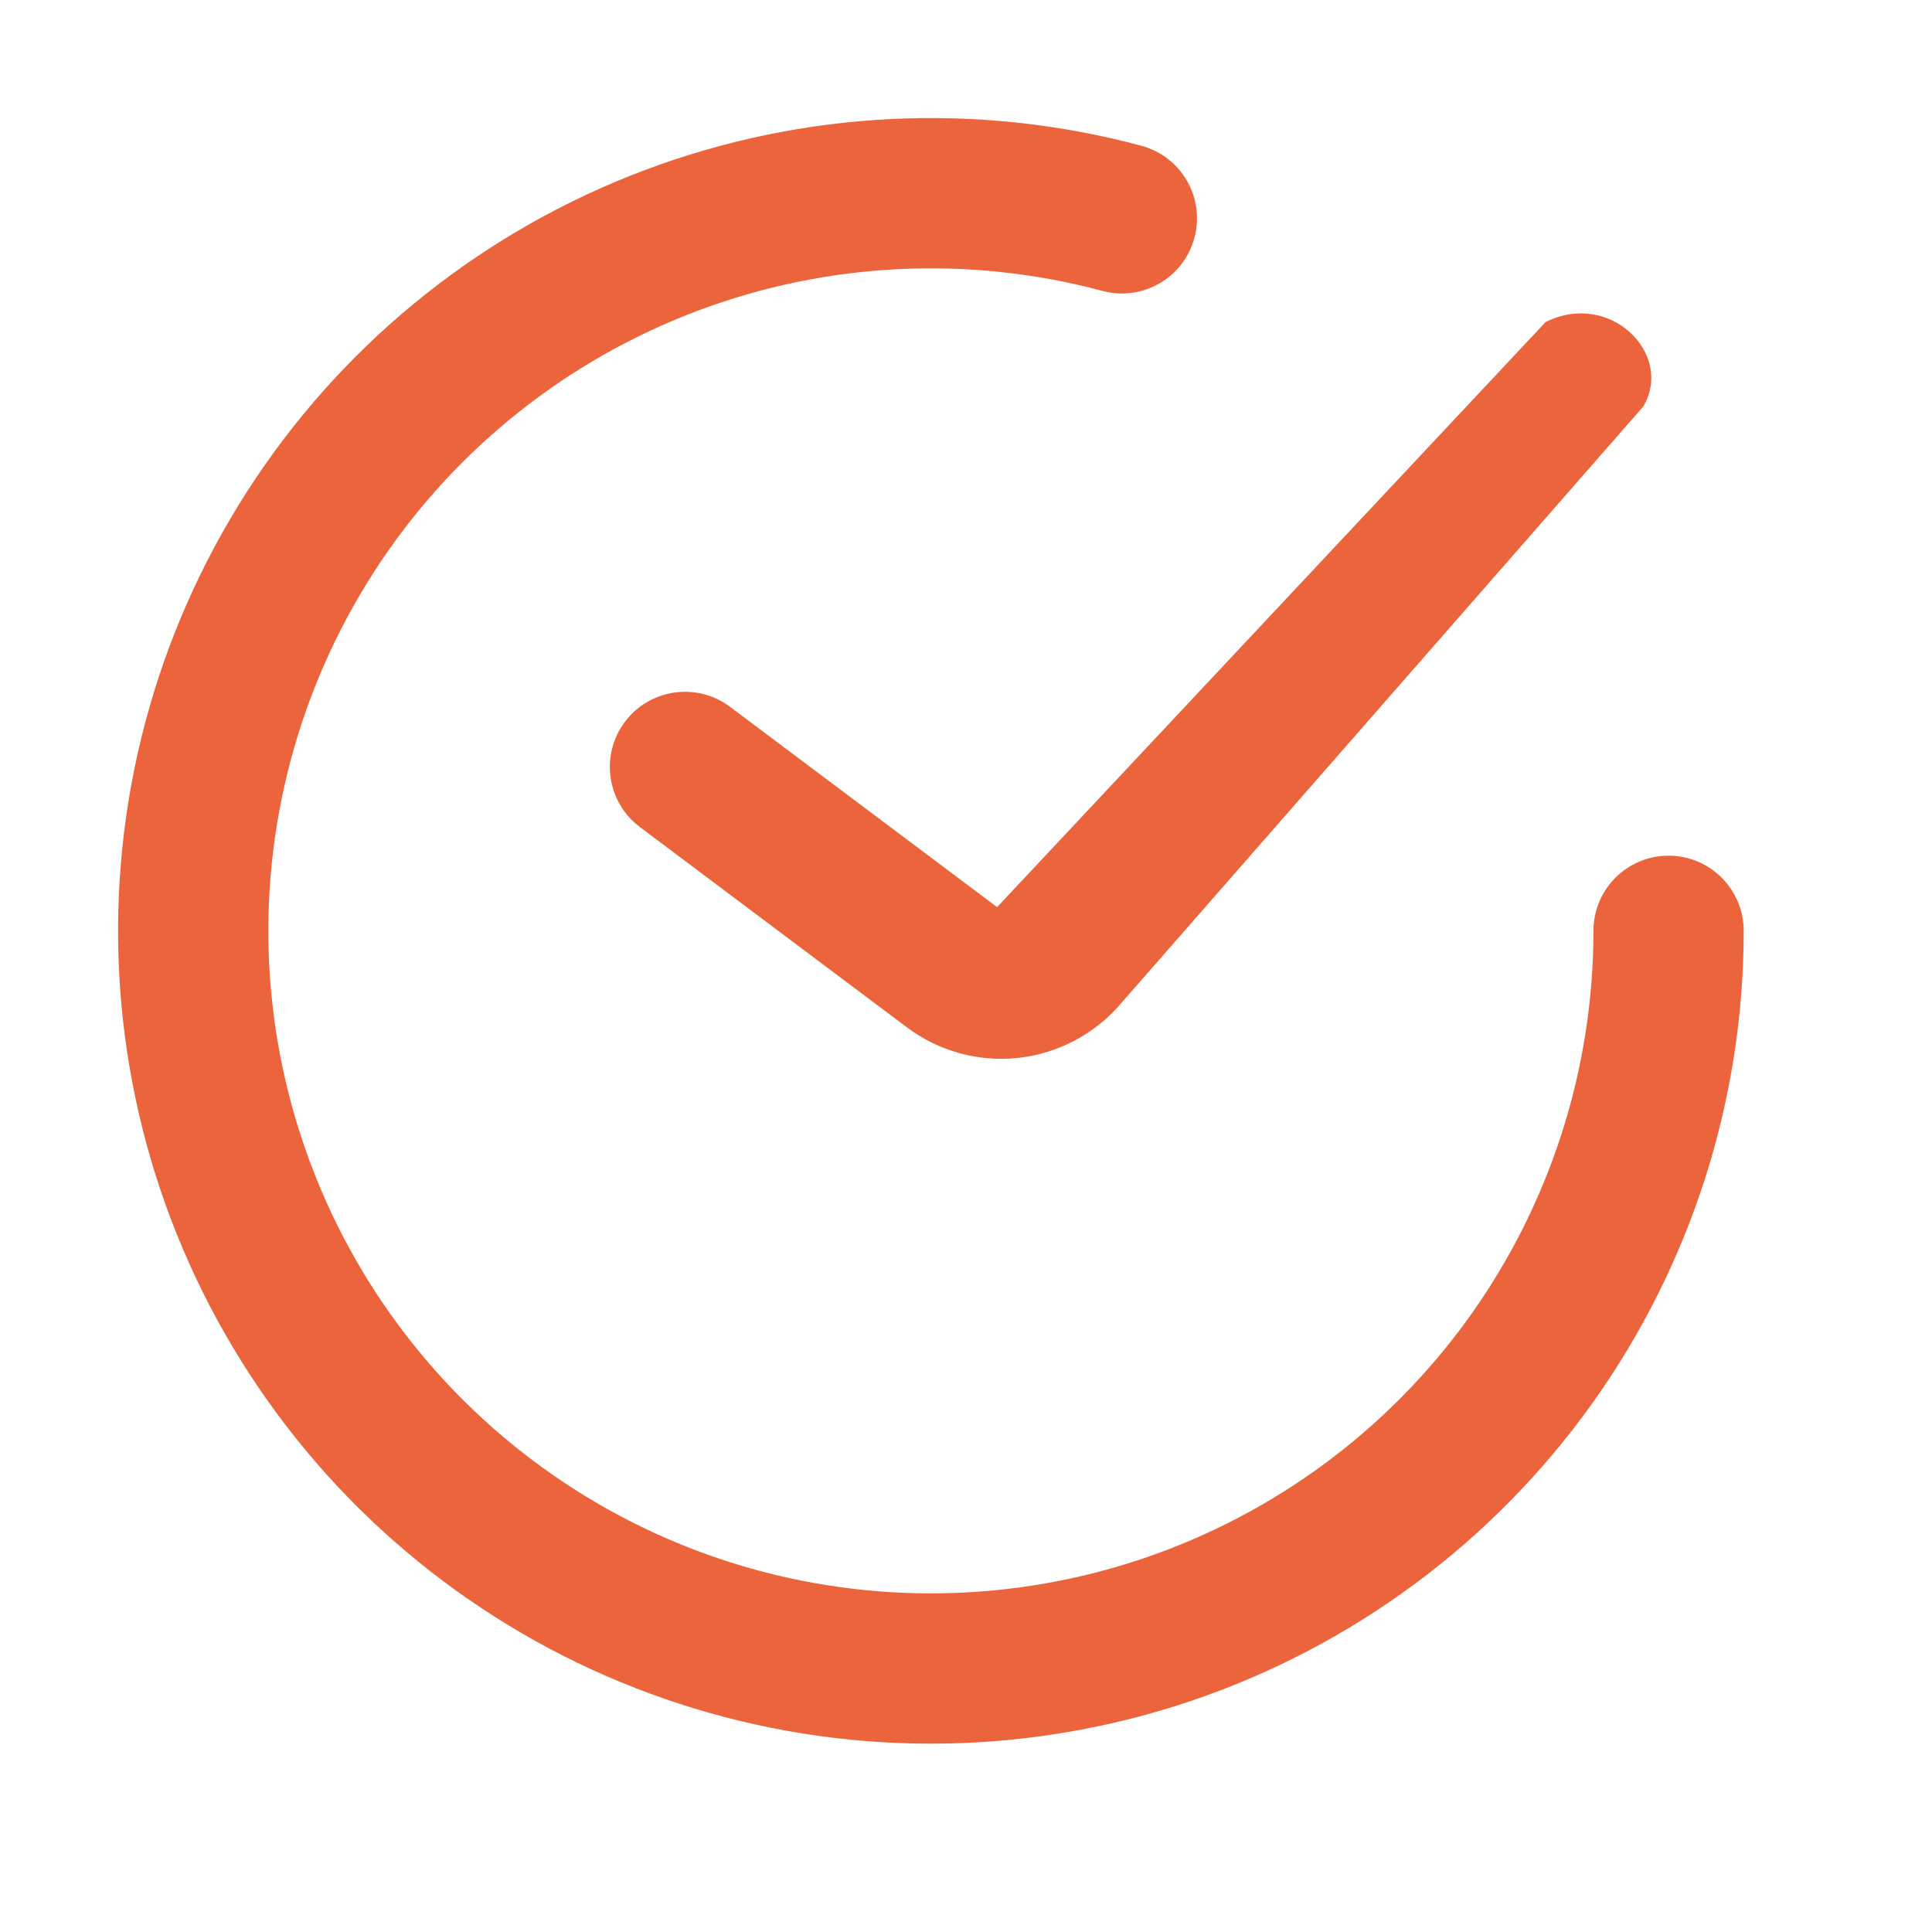 <svg width="30" height="30" viewBox="0 0 30 30" fill="none" xmlns="http://www.w3.org/2000/svg">
    <path fill-rule="evenodd" clip-rule="evenodd" d="M24 5.001C25 4.5 26 5.5 25.515 6.314L17.384 15.607C16.979 16.07 16.413 16.363 15.801 16.428C15.189 16.492 14.575 16.322 14.083 15.953L9.936 12.842C9.421 12.456 9.317 11.725 9.703 11.209C10.09 10.694 10.821 10.589 11.337 10.976L15.483 14.086" fill="#EB643C"/>
    <path fill-rule="evenodd" clip-rule="evenodd" d="M17.118 4.517C15.042 3.961 12.843 4.069 10.831 4.826C8.819 5.583 7.095 6.951 5.901 8.738C4.707 10.526 4.102 12.642 4.172 14.791C4.243 16.939 4.984 19.012 6.293 20.717C7.601 22.422 9.411 23.675 11.468 24.299C13.525 24.923 15.726 24.887 17.762 24.196C19.797 23.505 21.565 22.194 22.817 20.447C24.069 18.699 24.743 16.604 24.743 14.454C24.743 13.81 25.265 13.287 25.909 13.287C26.554 13.287 27.076 13.81 27.076 14.454C27.076 17.091 26.25 19.662 24.714 21.806C23.178 23.95 21.009 25.558 18.512 26.406C16.014 27.253 13.314 27.298 10.791 26.532C8.267 25.767 6.047 24.23 4.441 22.137C2.836 20.045 1.926 17.503 1.84 14.867C1.754 12.231 2.496 9.635 3.961 7.442C5.426 5.249 7.541 3.571 10.01 2.642C12.478 1.713 15.175 1.581 17.722 2.263C18.345 2.43 18.714 3.07 18.547 3.692C18.38 4.315 17.741 4.684 17.118 4.517Z" fill="#EB643C"/>
</svg>

